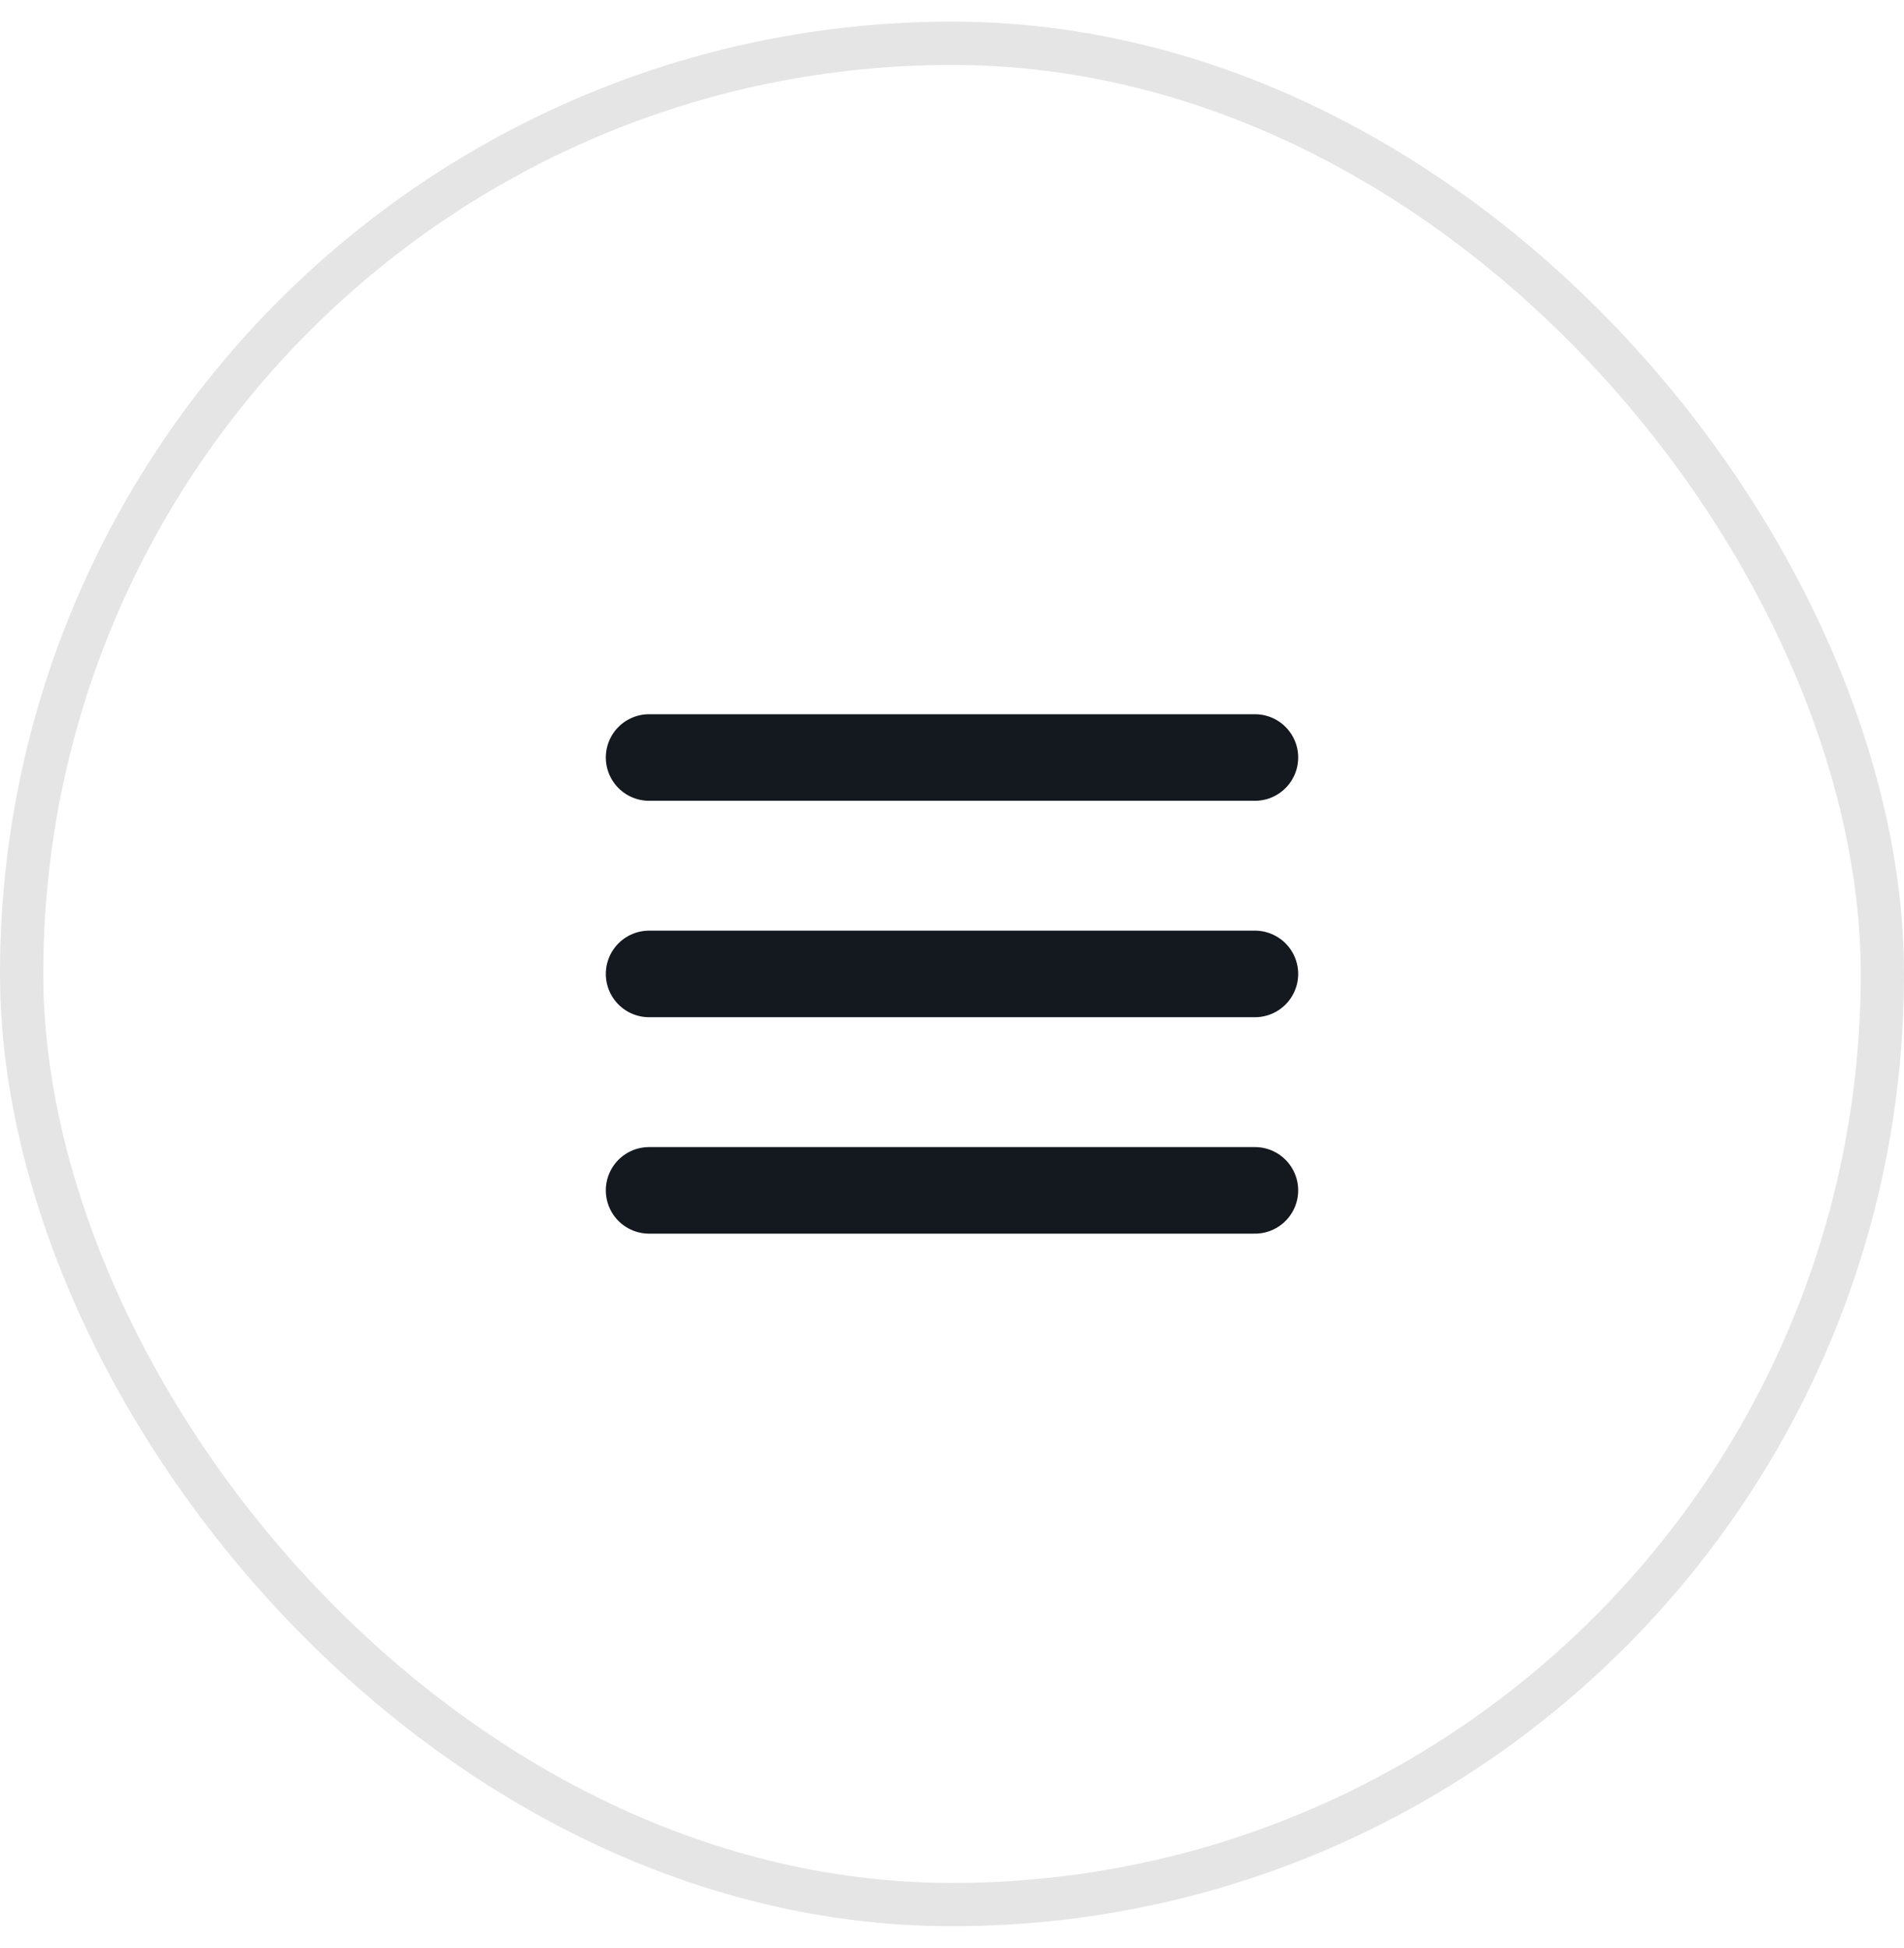 <?xml version="1.0" encoding="UTF-8"?>
<svg xmlns="http://www.w3.org/2000/svg" width="44" height="45" viewBox="0 0 44 45" fill="none">
  <rect x="0.5" y="1" width="43" height="43" rx="21.5" stroke="#E5E5E5"></rect>
  <path d="M15 27.5H29" stroke="#14181F" stroke-width="2" stroke-linecap="round" stroke-linejoin="round"></path>
  <path d="M15 22.5H29" stroke="#14181F" stroke-width="2" stroke-linecap="round" stroke-linejoin="round"></path>
  <path d="M15 17.5H29" stroke="#14181F" stroke-width="2" stroke-linecap="round" stroke-linejoin="round"></path>
</svg>
